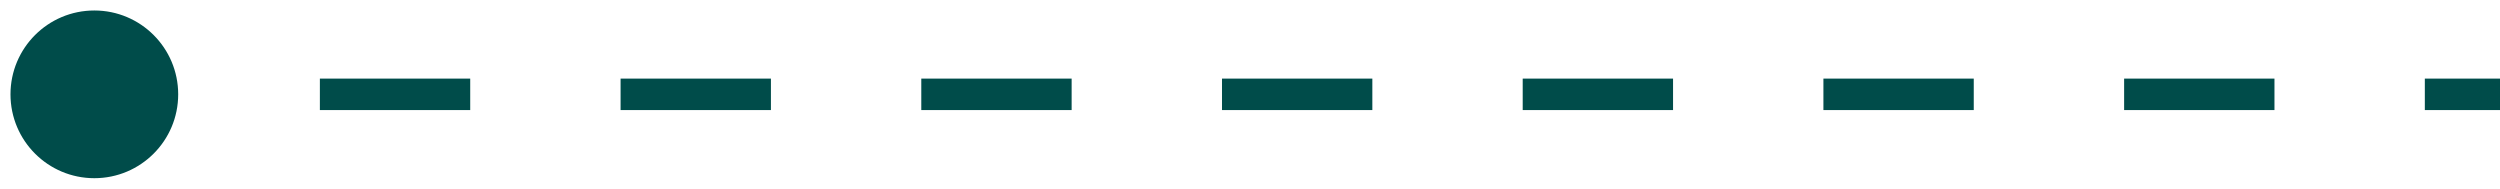 <svg xmlns="http://www.w3.org/2000/svg" width="159" height="12" viewBox="0 0 159 12" fill="none"><path d="M11.333 6C11.333 3.054 8.946 0.667 6 0.667C3.054 0.667 0.667 3.054 0.667 6C0.667 8.946 3.054 11.333 6 11.333C8.946 11.333 11.333 8.946 11.333 6ZM159 5L154.219 5L154.219 7L159 7L159 5ZM144.656 5L135.094 5L135.094 7L144.656 7L144.656 5ZM125.531 5L115.969 5L115.969 7L125.531 7L125.531 5ZM106.406 5L96.844 5L96.844 7L106.406 7L106.406 5ZM87.281 5L77.719 5L77.719 7L87.281 7L87.281 5ZM68.156 5L58.594 5L58.594 7L68.156 7L68.156 5ZM49.031 5L39.469 5L39.469 7L49.031 7L49.031 5ZM29.906 5L20.344 5L20.344 7L29.906 7L29.906 5ZM10.781 5L6 5L6 7L10.781 7L10.781 5Z" fill="#004C4A"></path></svg>